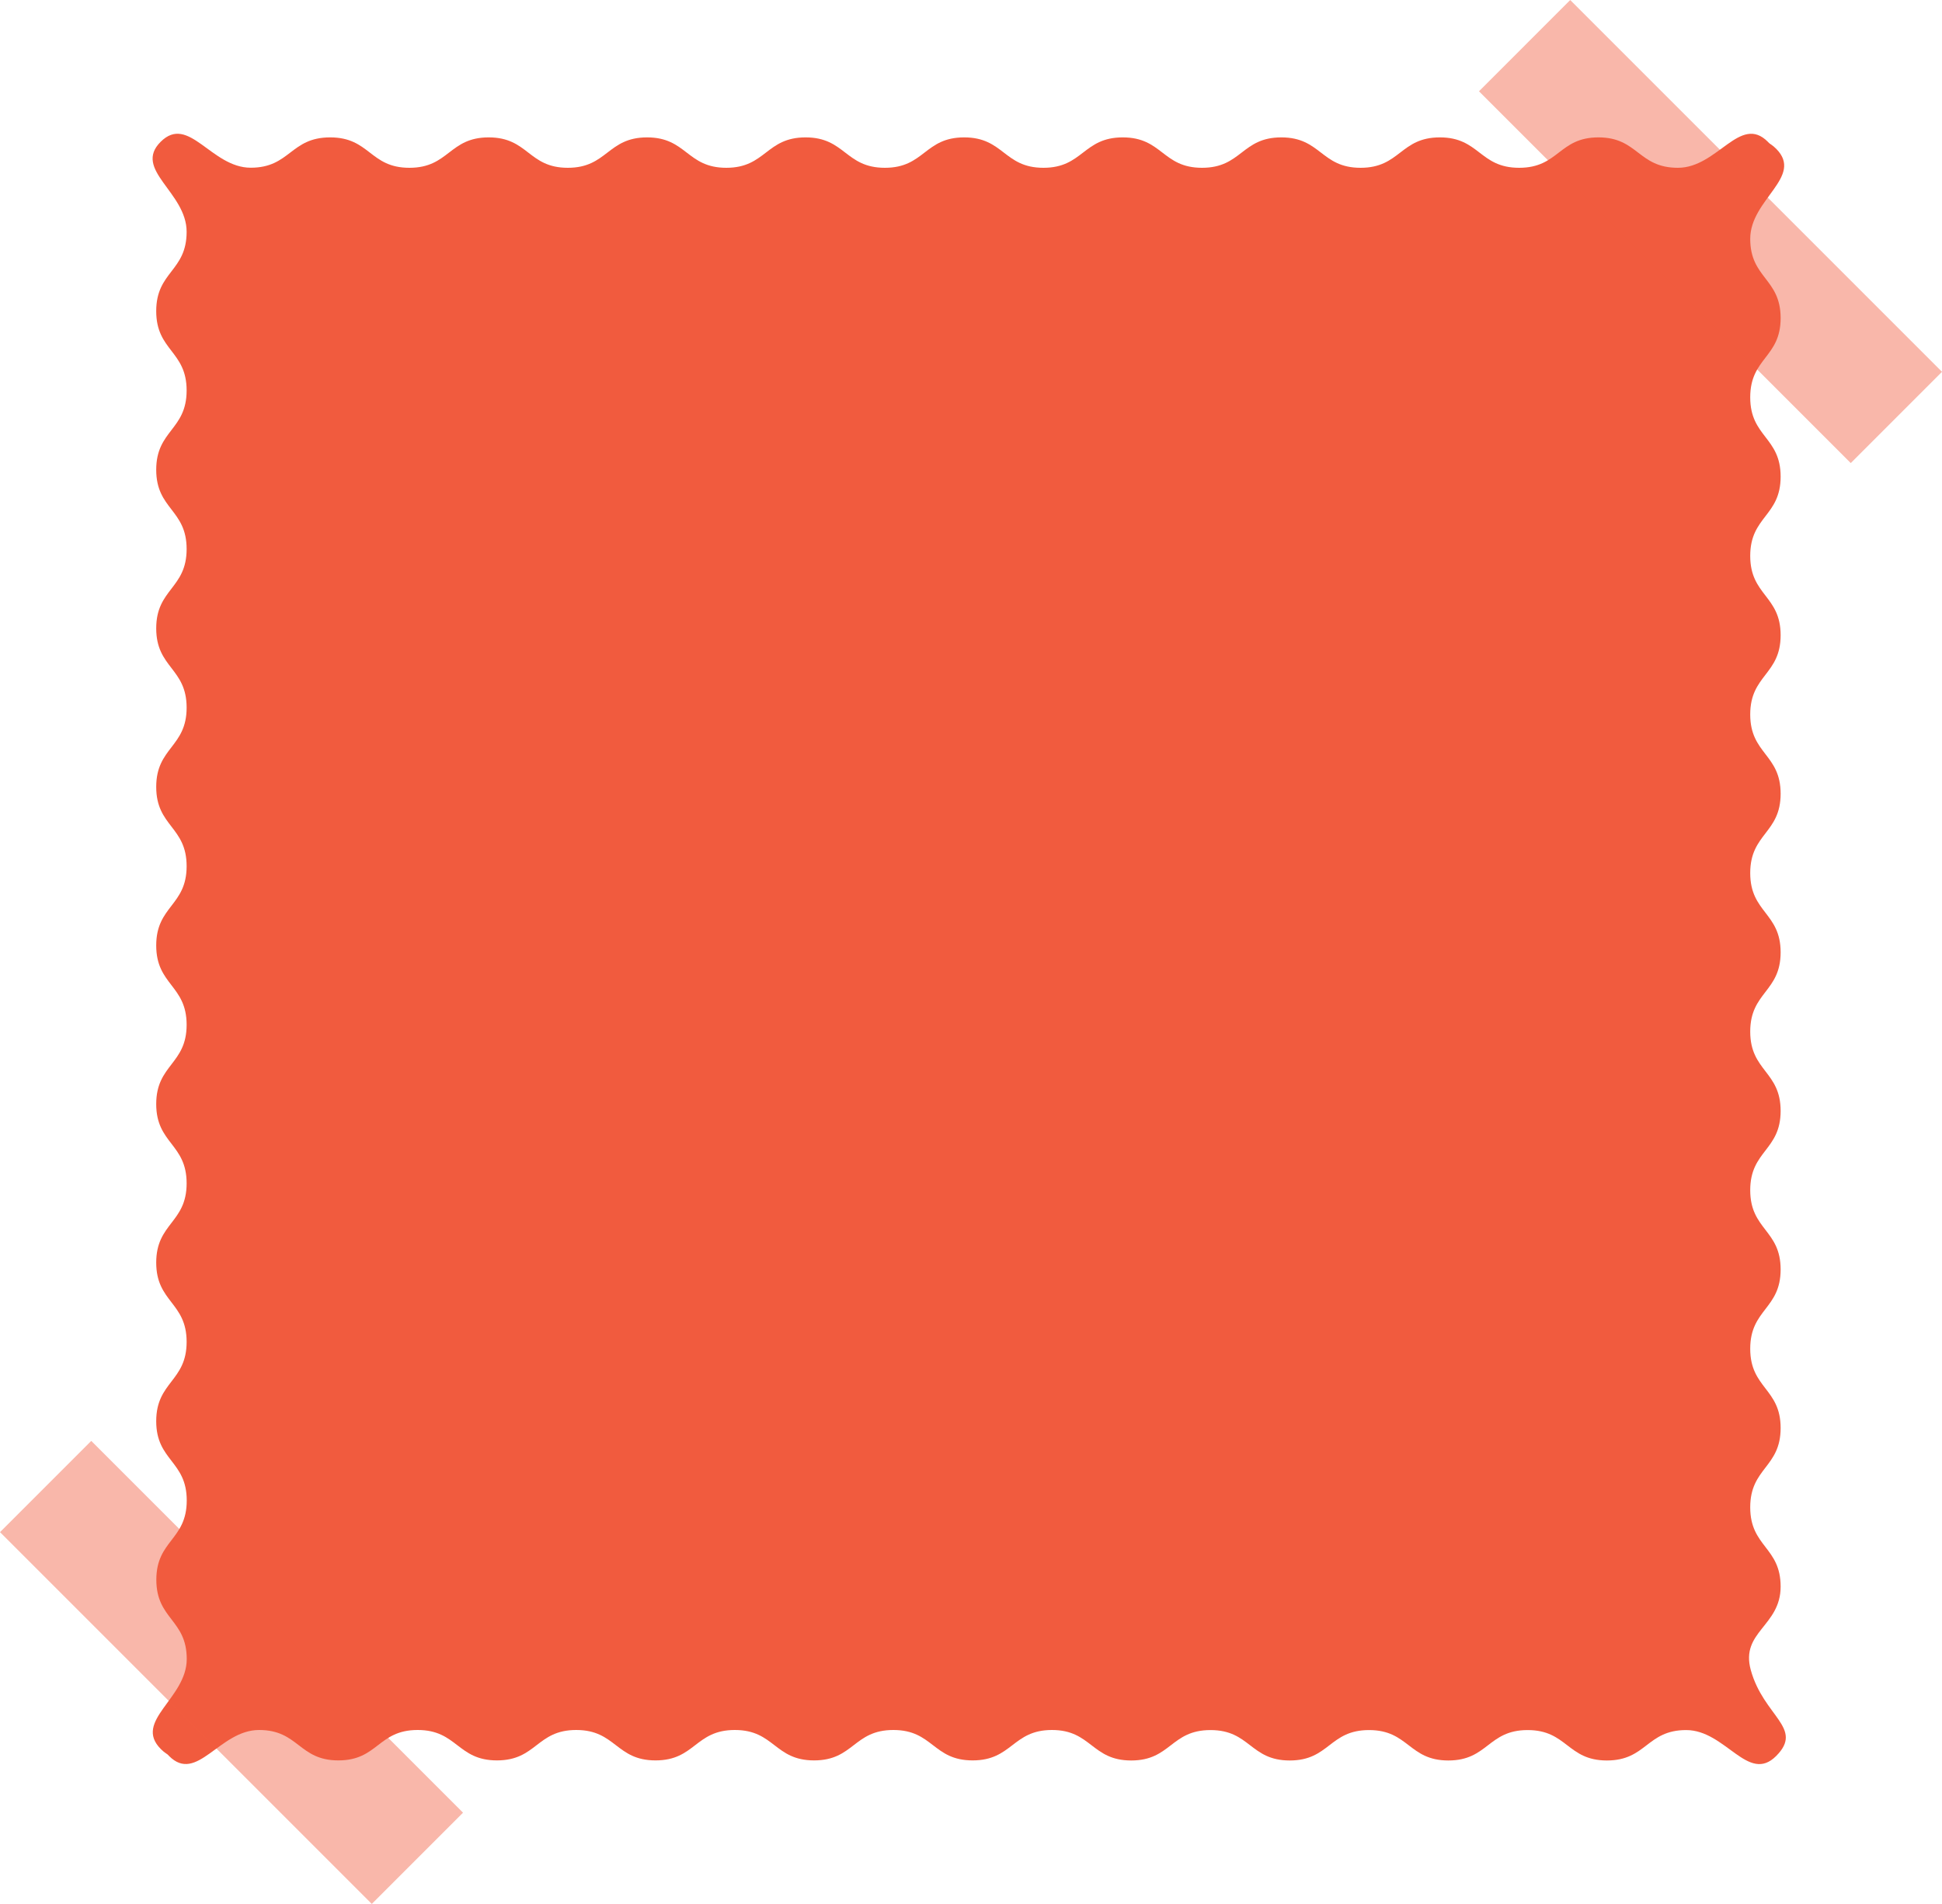 <?xml version="1.0" encoding="UTF-8" standalone="no"?><svg xmlns="http://www.w3.org/2000/svg" xmlns:xlink="http://www.w3.org/1999/xlink" fill="#000000" height="490.2" preserveAspectRatio="xMidYMid meet" version="1" viewBox="0.0 4.9 500.0 490.2" width="500" zoomAndPan="magnify"><g style="isolation:isolate"><g data-name="Layer 1"><g id="change1_1"><path d="M457.3,457c-7.21,7.22-13-6.68-23.17-6.68s-10.21,7.83-20.41,7.83-10.21-7.83-20.41-7.83-10.21,7.83-20.41,7.83-10.21-7.83-20.42-7.83-10.2,7.83-20.41,7.83-10.2-7.83-20.41-7.83-10.21,7.83-20.41,7.83S281,450.3,270.84,450.3s-10.21,7.83-20.42,7.83-10.2-7.83-20.41-7.83-10.21,7.83-20.41,7.83-10.21-7.83-20.41-7.83-10.21,7.83-20.41,7.83-10.21-7.83-20.42-7.83-10.2,7.83-20.41,7.83-10.21-7.83-20.42-7.83-10.2,7.83-20.41,7.83S76.91,450.3,66.7,450.3s-16,13.9-23.18,6.69,6.68-13,6.68-23.18-7.83-10.21-7.83-20.41S50.2,403.19,50.2,393s-7.83-10.21-7.83-20.41,7.83-10.21,7.83-20.42-7.83-10.2-7.83-20.41,7.83-10.2,7.83-20.41-7.83-10.2-7.83-20.41,7.83-10.21,7.83-20.41-7.83-10.21-7.83-20.41,7.83-10.21,7.83-20.42-7.83-10.2-7.83-20.41,7.83-10.21,7.83-20.41-7.83-10.21-7.83-20.41S50.2,158.25,50.2,148s-7.83-10.2-7.83-20.41,7.83-10.21,7.83-20.41S42.37,97,42.37,86.8,50.2,76.59,50.2,66.38s-13.9-16-6.68-23.18,13,6.68,23.17,6.68S76.9,42.05,87.1,42.05s10.21,7.83,20.41,7.83,10.21-7.83,20.42-7.83,10.2,7.83,20.41,7.83,10.2-7.83,20.41-7.83,10.21,7.83,20.41,7.83,10.21-7.83,20.41-7.83,10.21,7.83,20.41,7.83,10.21-7.83,20.42-7.83,10.2,7.83,20.41,7.83,10.21-7.83,20.41-7.83,10.21,7.83,20.41,7.83,10.21-7.83,20.42-7.83,10.2,7.83,20.41,7.83,10.21-7.83,20.41-7.83,10.21,7.83,20.42,7.83,10.2-7.83,20.41-7.83,10.21,7.83,20.42,7.83,16-13.9,23.18-6.68-6.68,13-6.68,23.18,7.83,10.2,7.83,20.41-7.83,10.2-7.83,20.41,7.83,10.2,7.83,20.41-7.83,10.2-7.83,20.41,7.83,10.21,7.83,20.41-7.83,10.21-7.83,20.41,7.83,10.21,7.83,20.41-7.83,10.21-7.83,20.42,7.83,10.2,7.83,20.41-7.83,10.21-7.83,20.41,7.83,10.21,7.83,20.42-7.83,10.2-7.83,20.41,7.83,10.2,7.83,20.41-7.83,10.2-7.83,20.41,7.83,10.21,7.83,20.41-7.83,10.21-7.83,20.42,7.83,10.21,7.83,20.41-10.39,11.61-7.69,21.46C454.06,446.85,464.52,449.76,457.3,457Z" fill="#f15b3e" style="mix-blend-mode:multiply"/></g><g id="change2_1"><path d="M455.15,455.2c-7.21,7.22-13-6.68-23.17-6.68s-10.21,7.83-20.41,7.83-10.21-7.83-20.41-7.83-10.21,7.83-20.41,7.83-10.21-7.83-20.42-7.83-10.2,7.83-20.41,7.83-10.2-7.83-20.41-7.83-10.2,7.83-20.41,7.83-10.21-7.83-20.41-7.83-10.21,7.83-20.41,7.83-10.21-7.83-20.42-7.83-10.2,7.83-20.41,7.83-10.21-7.83-20.41-7.83-10.21,7.83-20.41,7.83-10.21-7.83-20.42-7.83-10.2,7.83-20.41,7.83-10.21-7.83-20.41-7.83S95.18,456.35,85,456.35s-10.21-7.83-20.42-7.83-16,13.9-23.18,6.68,6.68-13,6.68-23.17-7.83-10.21-7.83-20.41,7.83-10.21,7.83-20.41S40.22,381,40.22,370.8s7.83-10.21,7.83-20.42-7.83-10.2-7.83-20.41,7.83-10.2,7.83-20.41-7.83-10.21-7.83-20.41,7.83-10.21,7.83-20.41-7.83-10.21-7.83-20.42,7.83-10.2,7.83-20.41-7.83-10.21-7.83-20.41,7.83-10.21,7.83-20.41-7.83-10.21-7.83-20.41,7.83-10.21,7.83-20.42-7.83-10.2-7.83-20.41,7.83-10.21,7.83-20.42S40.22,95.23,40.22,85s7.83-10.21,7.83-20.42-13.9-16-6.68-23.18,13,6.68,23.18,6.68S74.75,40.27,85,40.27s10.2,7.83,20.41,7.83,10.2-7.83,20.41-7.83S136,48.1,146.19,48.1s10.21-7.83,20.41-7.83S176.81,48.1,187,48.1s10.21-7.83,20.41-7.83,10.21,7.83,20.42,7.83,10.2-7.83,20.41-7.83,10.21,7.83,20.41,7.83,10.21-7.83,20.42-7.83,10.2,7.83,20.41,7.83,10.2-7.83,20.41-7.83,10.2,7.83,20.41,7.83,10.21-7.83,20.41-7.83,10.21,7.83,20.42,7.83,10.21-7.83,20.41-7.83S421.76,48.1,432,48.1s16-13.9,23.18-6.68-6.68,13-6.68,23.17S456.3,74.8,456.3,85s-7.83,10.21-7.83,20.41,7.83,10.21,7.83,20.42-7.83,10.2-7.83,20.41,7.83,10.2,7.83,20.41-7.83,10.21-7.83,20.41,7.83,10.21,7.83,20.41-7.83,10.21-7.83,20.41,7.83,10.21,7.83,20.42-7.83,10.2-7.83,20.41,7.83,10.21,7.83,20.41-7.83,10.21-7.83,20.41,7.83,10.21,7.83,20.42-7.83,10.2-7.83,20.41,7.83,10.21,7.83,20.41-7.83,10.21-7.83,20.42,7.83,10.2,7.83,20.41-10.39,11.61-7.69,21.45C451.91,445.07,462.37,448,455.15,455.2Z" fill="#f15b3e"/></g><g id="change2_2"><path d="M423.79 -3.16H457.01V132.21H423.79z" fill="#f15b3e" opacity="0.44" transform="rotate(-45 440.387 64.526)"/></g><g id="change2_3"><path d="M43 367.79H76.22V503.16H43z" fill="#f15b3e" opacity="0.44" transform="rotate(-45 59.611 435.478)"/></g></g></g></svg>